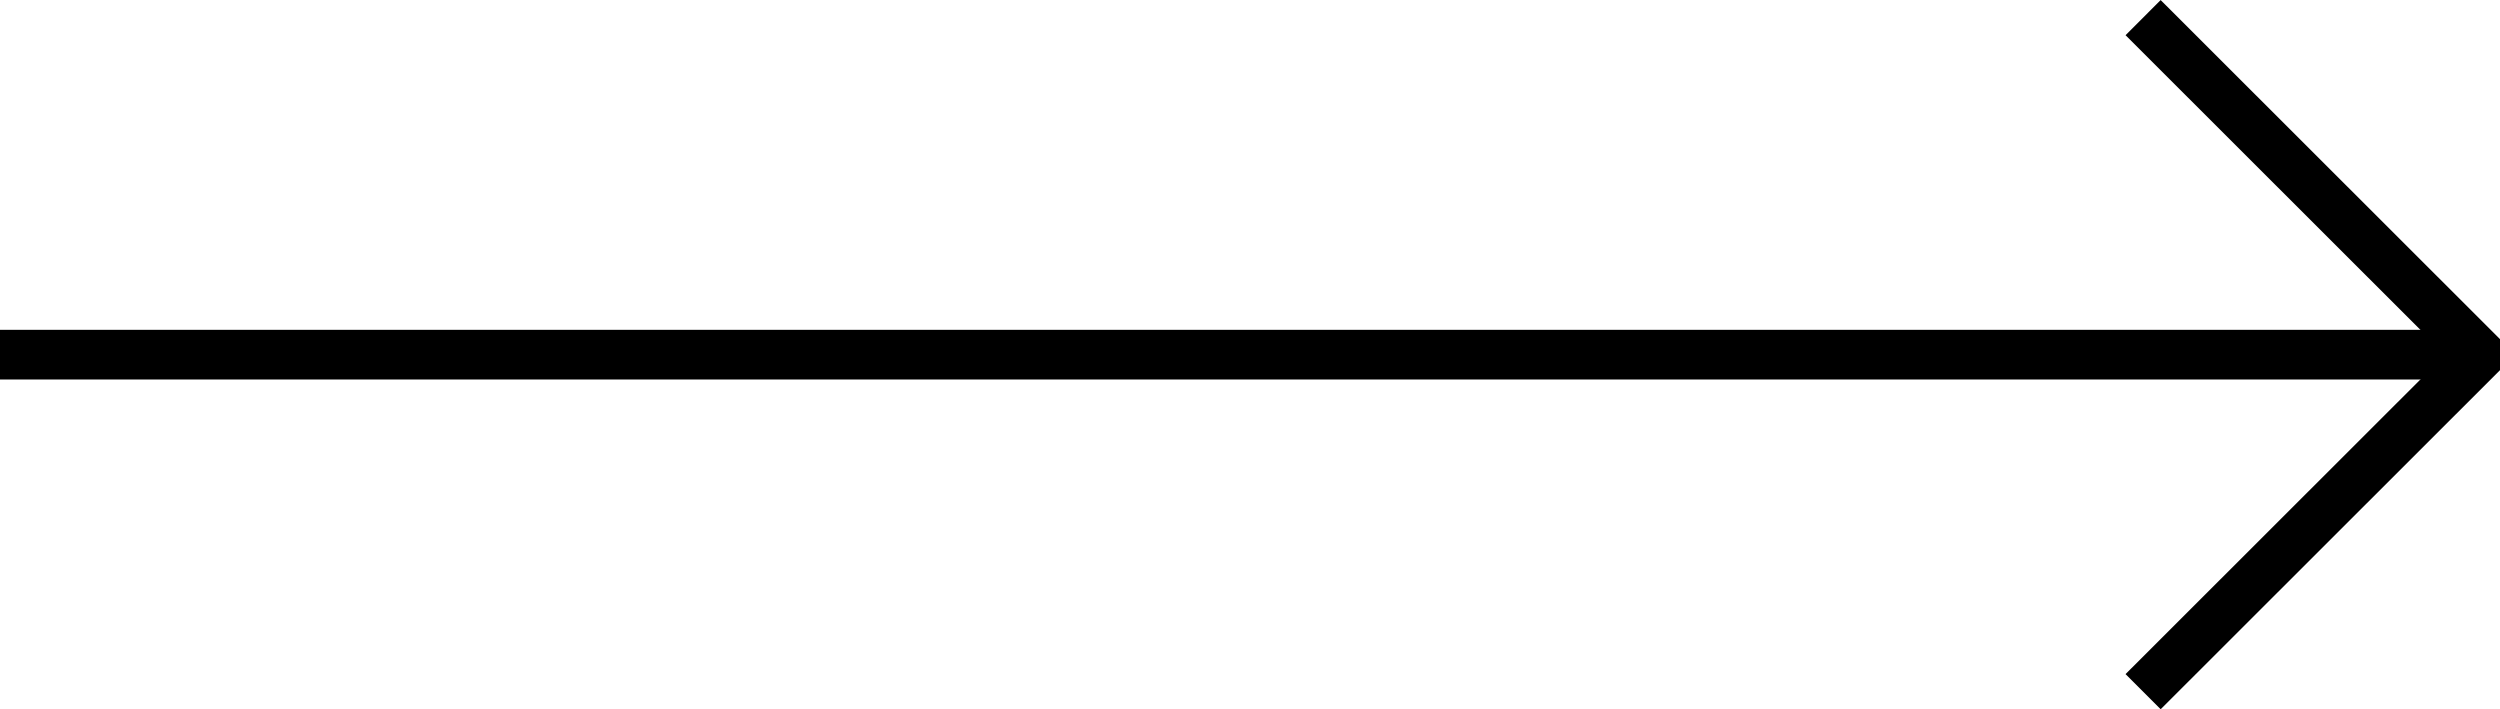 <svg id="Layer_1" data-name="Layer 1" xmlns="http://www.w3.org/2000/svg" viewBox="0 0 100.66 28.56">
    <defs>
        <style>
            .cls-1{fill:none;stroke:#000;stroke-miterlimit:10;stroke-width:2px;}
        </style>
    </defs>
    <g id="Group_8404" data-name="Group 8404">
        <path id="Path_34445" data-name="Path 34445" class="cls-1" d="M86.29.71,99.66,14.07v.42L86.29,27.85"/>
        <line id="Line_582" data-name="Line 582" class="cls-1" y1="14.28" x2="99.59" y2="14.28"/>
    </g>
</svg>
